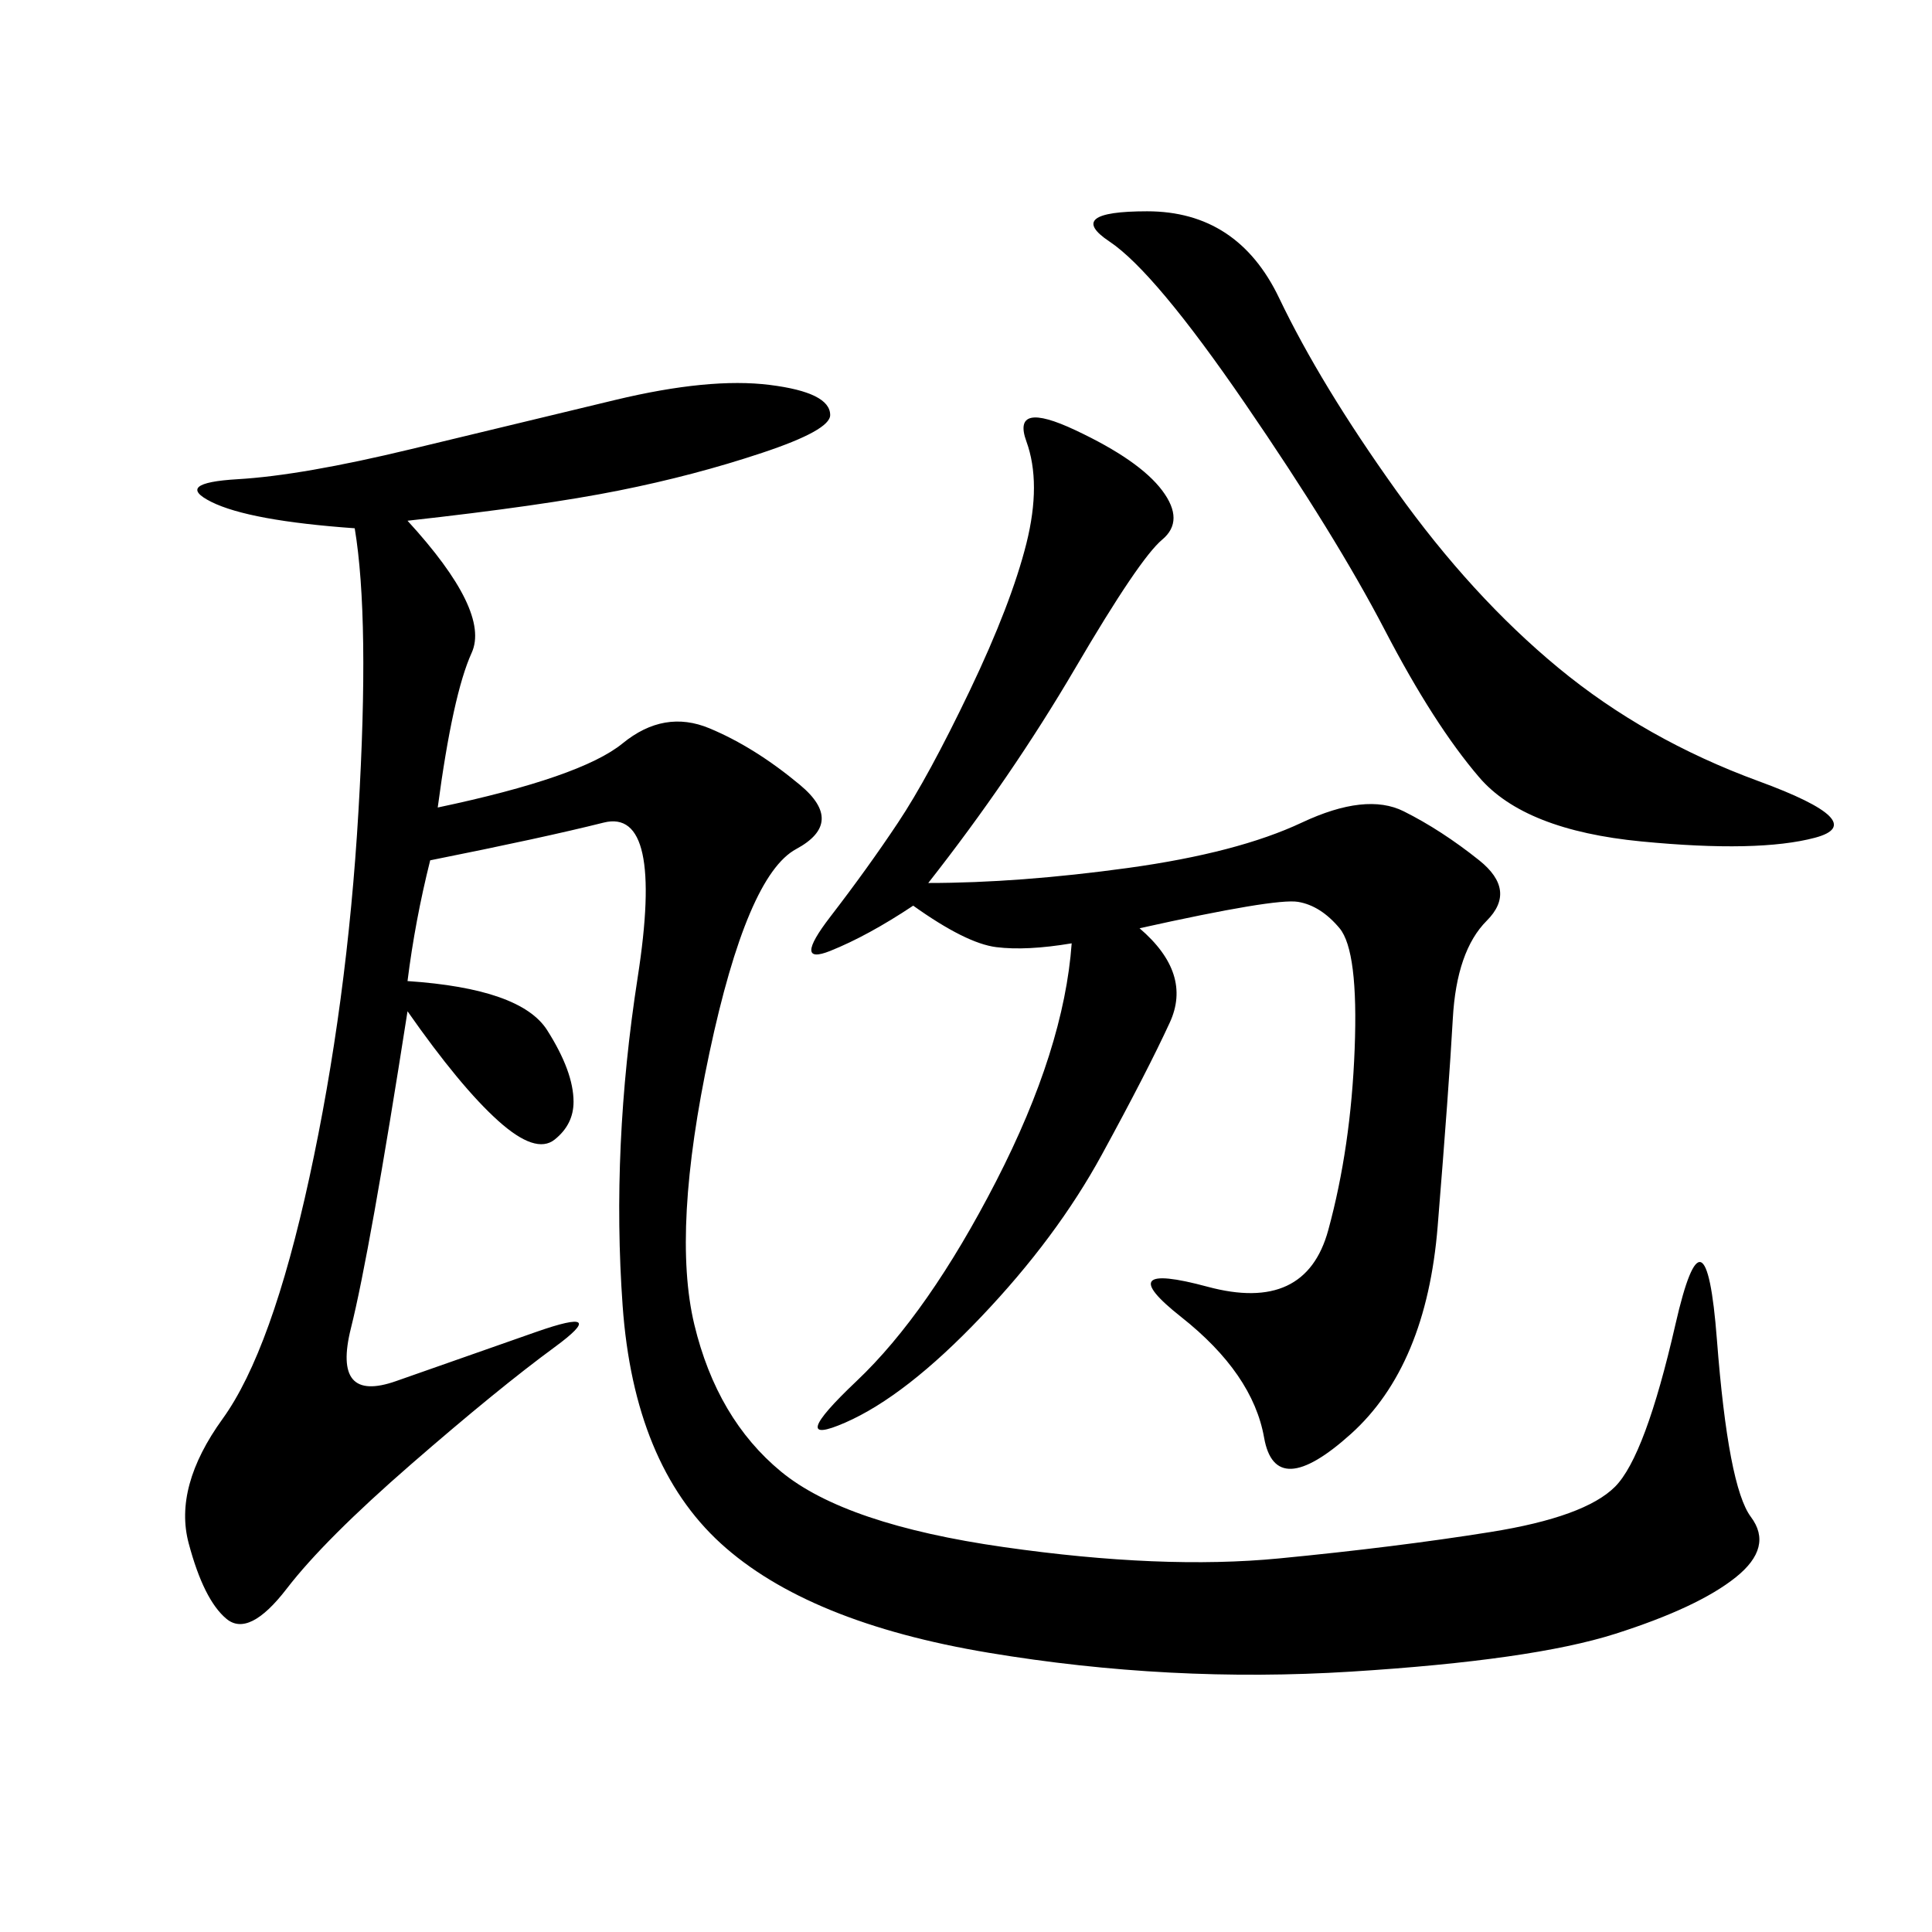 <svg xmlns="http://www.w3.org/2000/svg" xmlns:xlink="http://www.w3.org/1999/xlink" width="300" height="300"><path d="M63.28 80.86Q76.17 94.92 73.24 101.37Q70.31 107.81 67.97 125.39L67.97 125.39Q90.23 120.70 96.68 115.43Q103.13 110.16 110.16 113.09Q117.19 116.02 124.22 121.88Q131.25 127.73 123.63 131.84Q116.02 135.94 110.16 163.48Q104.30 191.02 107.81 205.66Q111.33 220.31 121.29 228.52Q131.25 236.72 155.86 240.23Q180.47 243.75 198.63 241.99Q216.80 240.23 231.45 237.89Q246.09 235.55 250.78 230.86Q255.47 226.17 260.16 205.66Q264.84 185.16 266.60 208.01Q268.36 230.86 271.88 235.55Q275.39 240.23 269.53 244.92Q263.67 249.61 250.78 253.71Q237.89 257.81 209.77 259.57Q181.64 261.33 153.52 256.64Q125.39 251.95 111.91 239.65Q98.44 227.34 96.68 202.73Q94.92 178.13 99.02 151.76Q103.13 125.39 93.75 127.73Q84.38 130.08 66.80 133.59L66.80 133.59Q64.45 142.97 63.28 152.34L63.28 152.34Q80.86 153.52 84.96 159.96Q89.06 166.41 89.06 171.09L89.06 171.09Q89.06 174.61 86.13 176.95Q83.20 179.30 77.34 174.02Q71.48 168.75 63.28 157.03L63.28 157.03Q57.42 194.53 54.49 206.25Q51.56 217.97 61.52 214.45Q71.48 210.94 83.20 206.84Q94.92 202.73 86.13 209.18Q77.34 215.63 63.87 227.34Q50.39 239.06 44.53 246.68Q38.67 254.30 35.16 251.37Q31.64 248.44 29.30 239.65Q26.95 230.86 34.57 220.31Q42.19 209.77 48.05 182.81Q53.91 155.86 55.66 125.98Q57.42 96.09 55.08 82.03L55.08 82.03Q38.67 80.86 32.81 77.93Q26.95 75 36.91 74.41Q46.88 73.83 63.87 69.73Q80.86 65.63 95.51 62.11Q110.16 58.59 119.53 59.77Q128.91 60.94 128.91 64.45L128.91 64.45Q128.91 66.80 118.36 70.31Q107.81 73.83 96.09 76.17Q84.38 78.52 63.28 80.86L63.28 80.86ZM144.14 137.11Q158.20 137.11 175.20 134.77Q192.19 132.42 202.15 127.73Q212.11 123.05 217.97 125.98Q223.83 128.91 229.69 133.59Q235.55 138.28 230.86 142.97Q226.17 147.66 225.59 158.20Q225 168.75 223.24 190.43Q221.48 212.11 209.77 222.66Q198.05 233.20 196.29 223.24Q194.53 213.28 183.40 204.49Q172.27 195.70 187.50 199.80Q202.73 203.91 206.25 191.02Q209.77 178.13 210.35 162.89Q210.94 147.66 208.01 144.14Q205.08 140.63 201.56 140.04Q198.05 139.45 176.95 144.14L176.95 144.14Q185.16 151.17 181.64 158.79Q178.13 166.41 171.09 179.30Q164.06 192.19 152.34 204.49Q140.63 216.80 131.25 220.90Q121.88 225 133.01 214.45Q144.14 203.91 154.69 183.40Q165.23 162.89 166.41 146.48L166.41 146.48Q159.38 147.66 154.69 147.07Q150 146.48 141.80 140.63L141.80 140.63Q134.77 145.31 128.91 147.66Q123.05 150 128.91 142.38Q134.77 134.77 139.45 127.73Q144.14 120.70 150.59 107.23Q157.03 93.75 159.38 84.38Q161.72 75 159.38 68.55Q157.03 62.11 166.99 66.80Q176.95 71.48 180.47 76.17Q183.98 80.86 180.47 83.79Q176.95 86.72 166.99 103.71Q157.03 120.70 144.14 137.11L144.14 137.11ZM178.13 32.81Q192.19 32.81 198.63 46.29Q205.08 59.77 216.80 76.17Q228.52 92.58 241.99 103.71Q255.47 114.84 273.05 121.29Q290.63 127.73 281.84 130.08Q273.05 132.42 254.88 130.66Q236.72 128.91 229.69 120.70Q222.66 112.50 215.04 97.85Q207.42 83.20 193.36 62.70Q179.30 42.19 172.27 37.50Q165.23 32.81 178.13 32.81L178.13 32.81Z"/></svg>
